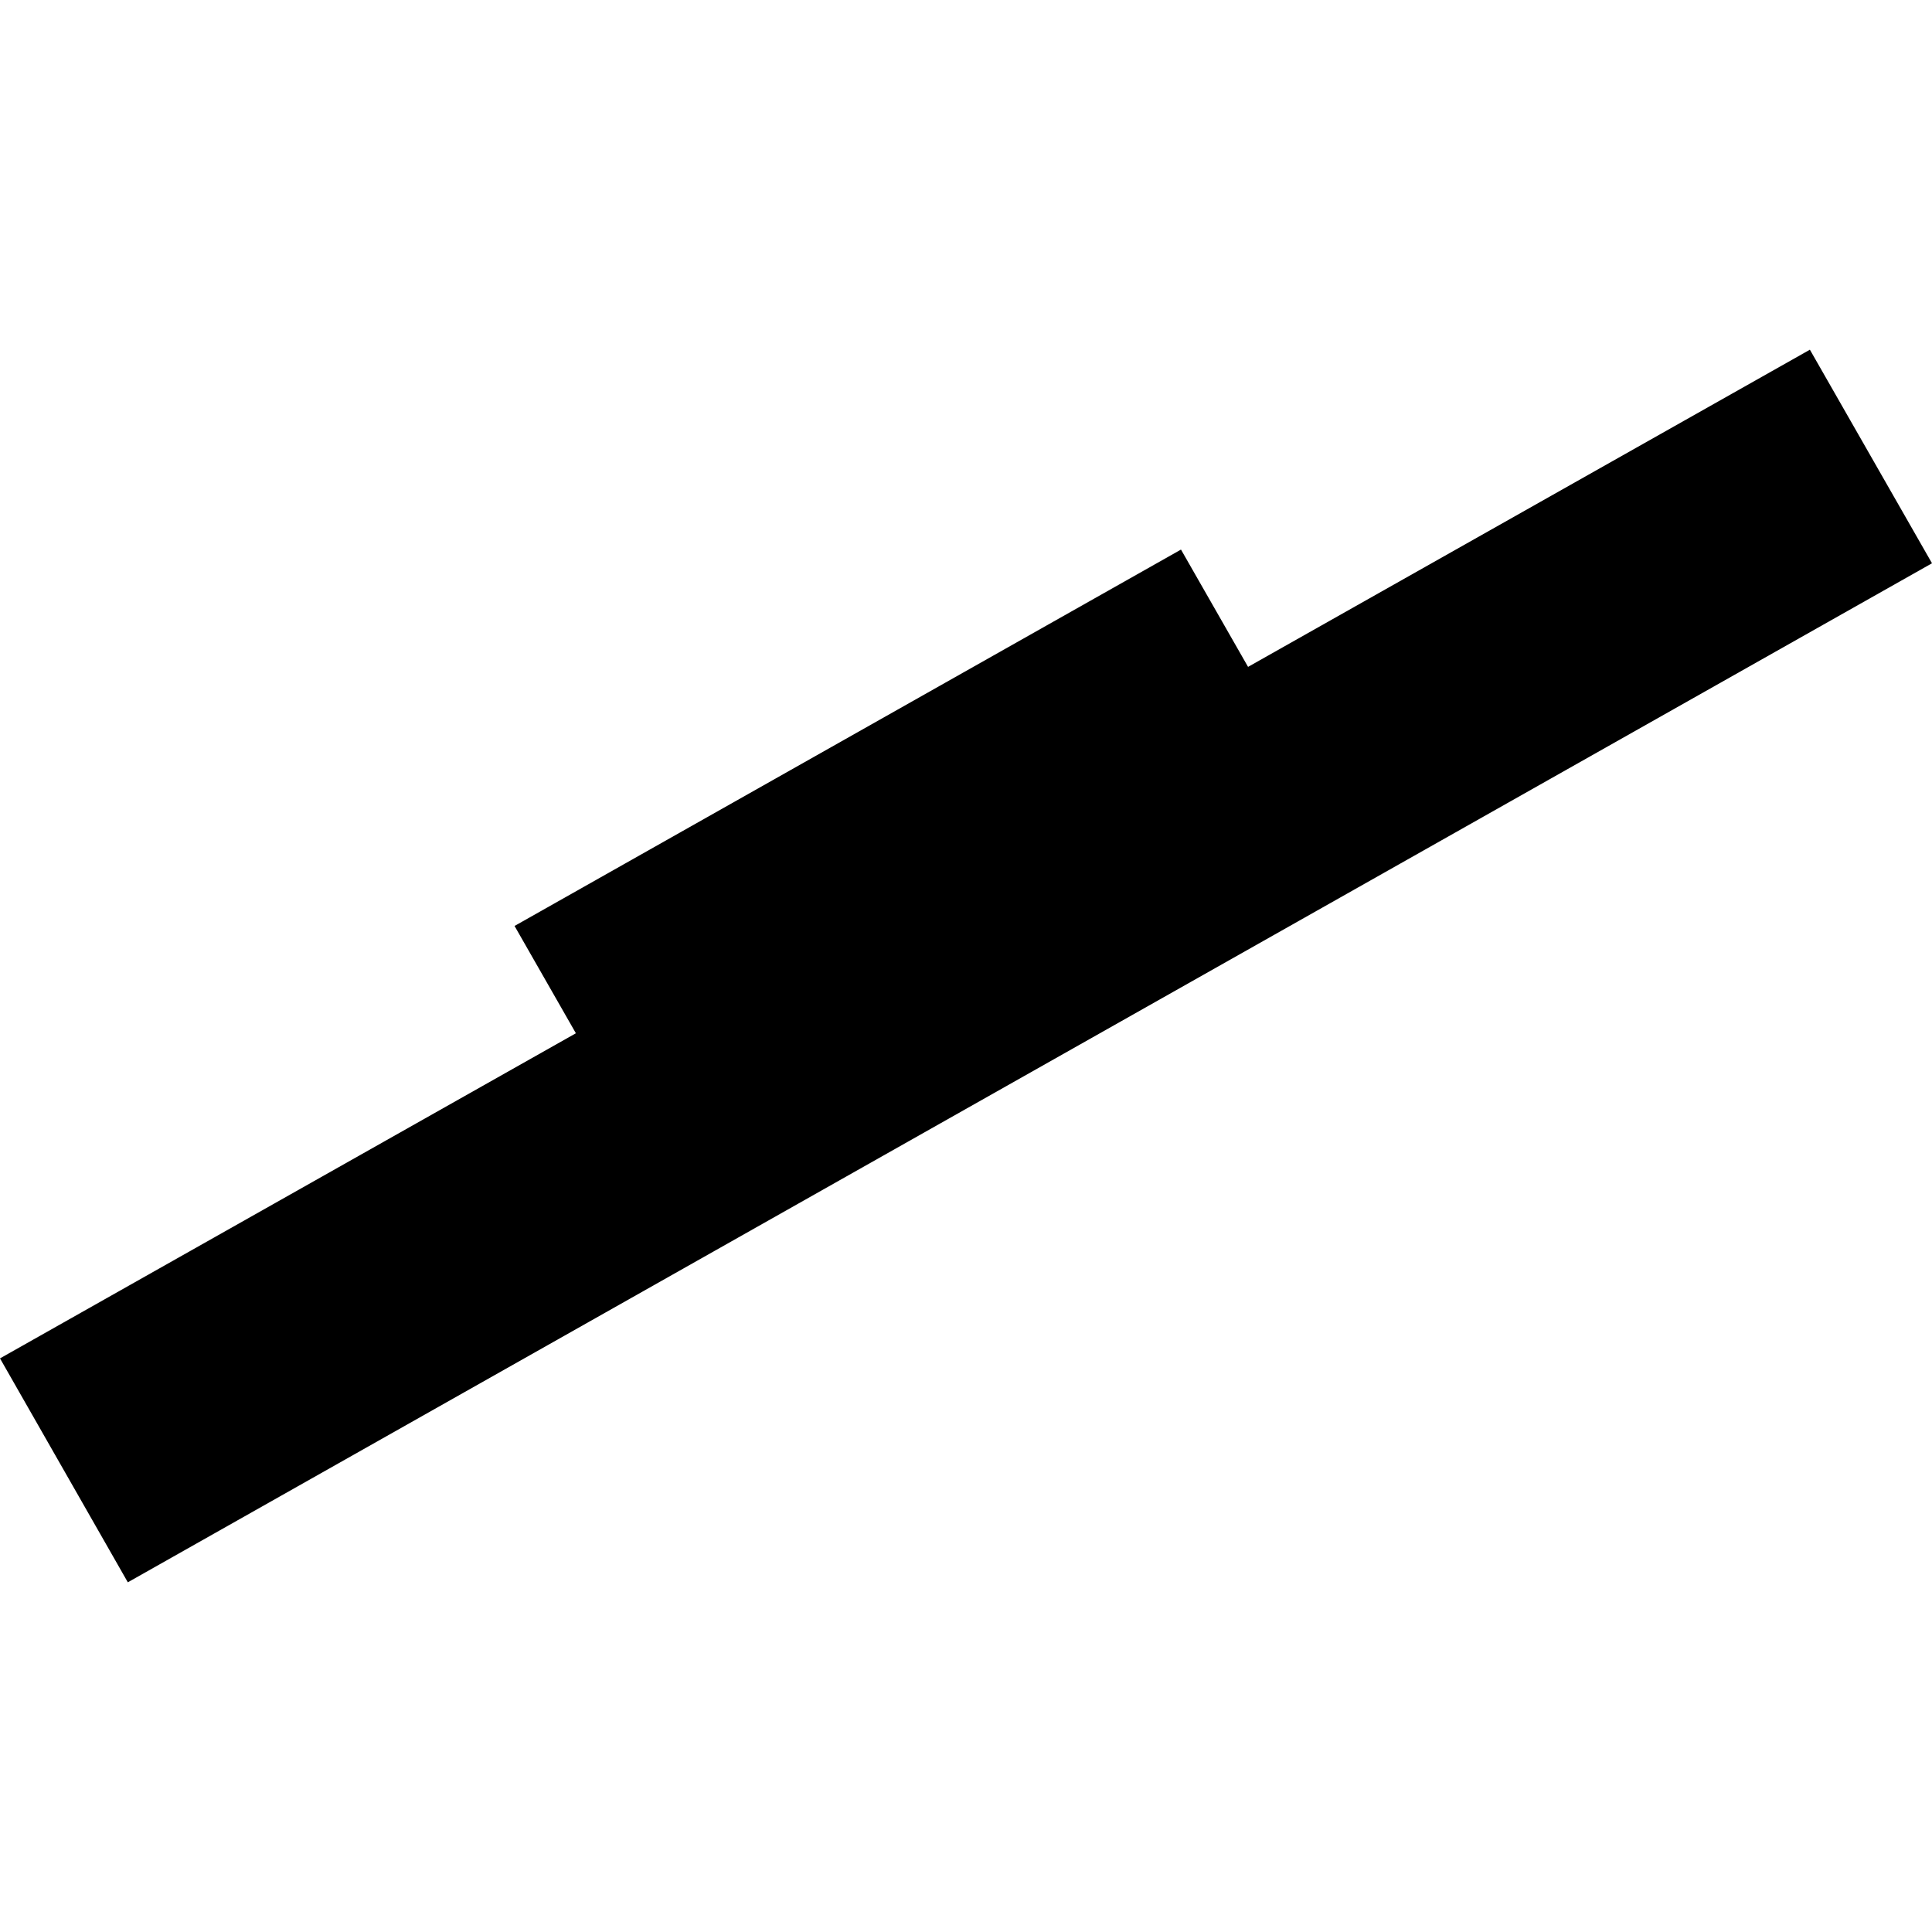 <?xml version="1.0" encoding="utf-8" standalone="no"?>
<!DOCTYPE svg PUBLIC "-//W3C//DTD SVG 1.1//EN"
  "http://www.w3.org/Graphics/SVG/1.1/DTD/svg11.dtd">
<!-- Created with matplotlib (https://matplotlib.org/) -->
<svg height="288pt" version="1.1" viewBox="0 0 288 288" width="288pt" xmlns="http://www.w3.org/2000/svg" xmlns:xlink="http://www.w3.org/1999/xlink">
 <defs>
  <style type="text/css">
*{stroke-linecap:butt;stroke-linejoin:round;}
  </style>
 </defs>
 <g id="figure_1">
  <g id="patch_1">
   <path d="M 0 288 
L 288 288 
L 288 0 
L 0 0 
z
" style="fill:none;opacity:0;"/>
  </g>
  <g id="axes_1">
   <g id="PatchCollection_1">
    <path clip-path="url(#p1cc6df979b)" d="M 269.798 52.129 
L 288 83.966 
L 19.055 235.871 
L 0 202.491 
L 85.846 154.027 
L 76.703 138.031 
L 176.048 81.924 
L 186.046 99.411 
L 269.798 52.129 
"/>
   </g>
  </g>
 </g>
 <defs>
  <clipPath id="p1cc6df979b">
   <rect height="183.742" width="288" x="0" y="52.129"/>
  </clipPath>
 </defs>
</svg>
